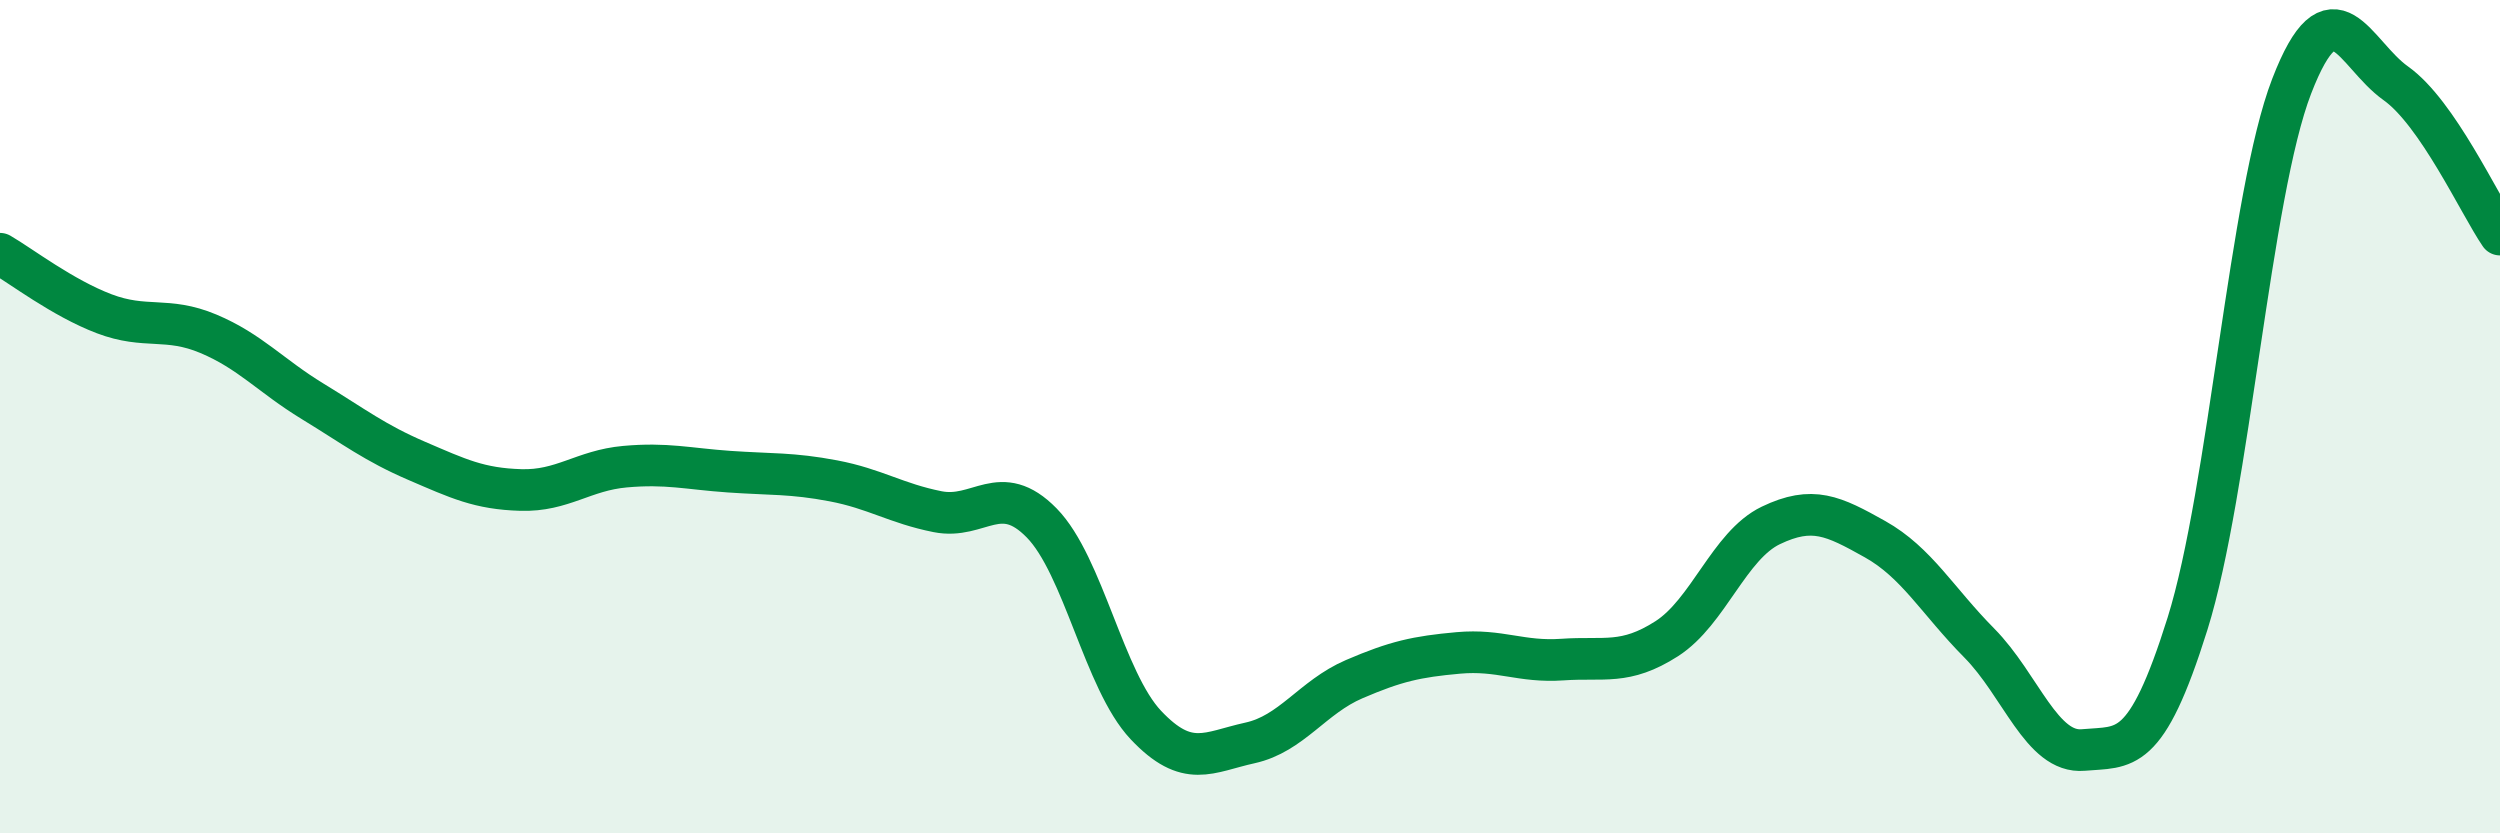 
    <svg width="60" height="20" viewBox="0 0 60 20" xmlns="http://www.w3.org/2000/svg">
      <path
        d="M 0,6.09 C 0.5,6.38 1.5,7.15 2.5,7.53 C 3.5,7.91 4,7.59 5,8.01 C 6,8.43 6.5,9.02 7.5,9.63 C 8.5,10.24 9,10.63 10,11.06 C 11,11.49 11.5,11.73 12.5,11.76 C 13.5,11.79 14,11.29 15,11.2 C 16,11.11 16.5,11.25 17.5,11.32 C 18.5,11.39 19,11.35 20,11.54 C 21,11.73 21.5,12.08 22.5,12.28 C 23.5,12.48 24,11.53 25,12.55 C 26,13.57 26.5,16.34 27.5,17.4 C 28.5,18.46 29,18.05 30,17.83 C 31,17.61 31.5,16.73 32.5,16.3 C 33.5,15.87 34,15.76 35,15.67 C 36,15.58 36.5,15.9 37.5,15.83 C 38.5,15.76 39,15.97 40,15.33 C 41,14.69 41.5,13.09 42.5,12.61 C 43.5,12.13 44,12.38 45,12.94 C 46,13.5 46.5,14.42 47.5,15.43 C 48.5,16.44 49,18.09 50,18 C 51,17.91 51.5,18.16 52.5,14.97 C 53.5,11.78 54,4.66 55,2.07 C 56,-0.52 56.5,1.29 57.5,2 C 58.5,2.71 59.5,4.9 60,5.63L60 20L0 20Z"
        fill="#008740"
        opacity="0.1"
        stroke-linecap="round"
        stroke-linejoin="round"
      />
      <path
        d="M 0,6.09 C 0.5,6.38 1.5,7.15 2.5,7.53 C 3.5,7.91 4,7.59 5,8.01 C 6,8.43 6.5,9.02 7.5,9.63 C 8.5,10.24 9,10.63 10,11.06 C 11,11.49 11.5,11.73 12.5,11.76 C 13.5,11.79 14,11.29 15,11.2 C 16,11.11 16.5,11.25 17.5,11.32 C 18.5,11.39 19,11.35 20,11.54 C 21,11.73 21.5,12.08 22.5,12.28 C 23.5,12.48 24,11.53 25,12.55 C 26,13.57 26.5,16.34 27.5,17.4 C 28.5,18.46 29,18.05 30,17.83 C 31,17.61 31.5,16.73 32.5,16.3 C 33.5,15.87 34,15.76 35,15.67 C 36,15.58 36.5,15.9 37.5,15.83 C 38.5,15.76 39,15.97 40,15.33 C 41,14.69 41.5,13.09 42.5,12.61 C 43.5,12.13 44,12.38 45,12.94 C 46,13.5 46.5,14.42 47.5,15.43 C 48.5,16.44 49,18.09 50,18 C 51,17.91 51.5,18.16 52.5,14.97 C 53.5,11.78 54,4.66 55,2.07 C 56,-0.52 56.5,1.29 57.5,2 C 58.5,2.71 59.5,4.9 60,5.63"
        stroke="#008740"
        stroke-width="1"
        fill="none"
        stroke-linecap="round"
        stroke-linejoin="round"
      />
    </svg>
  